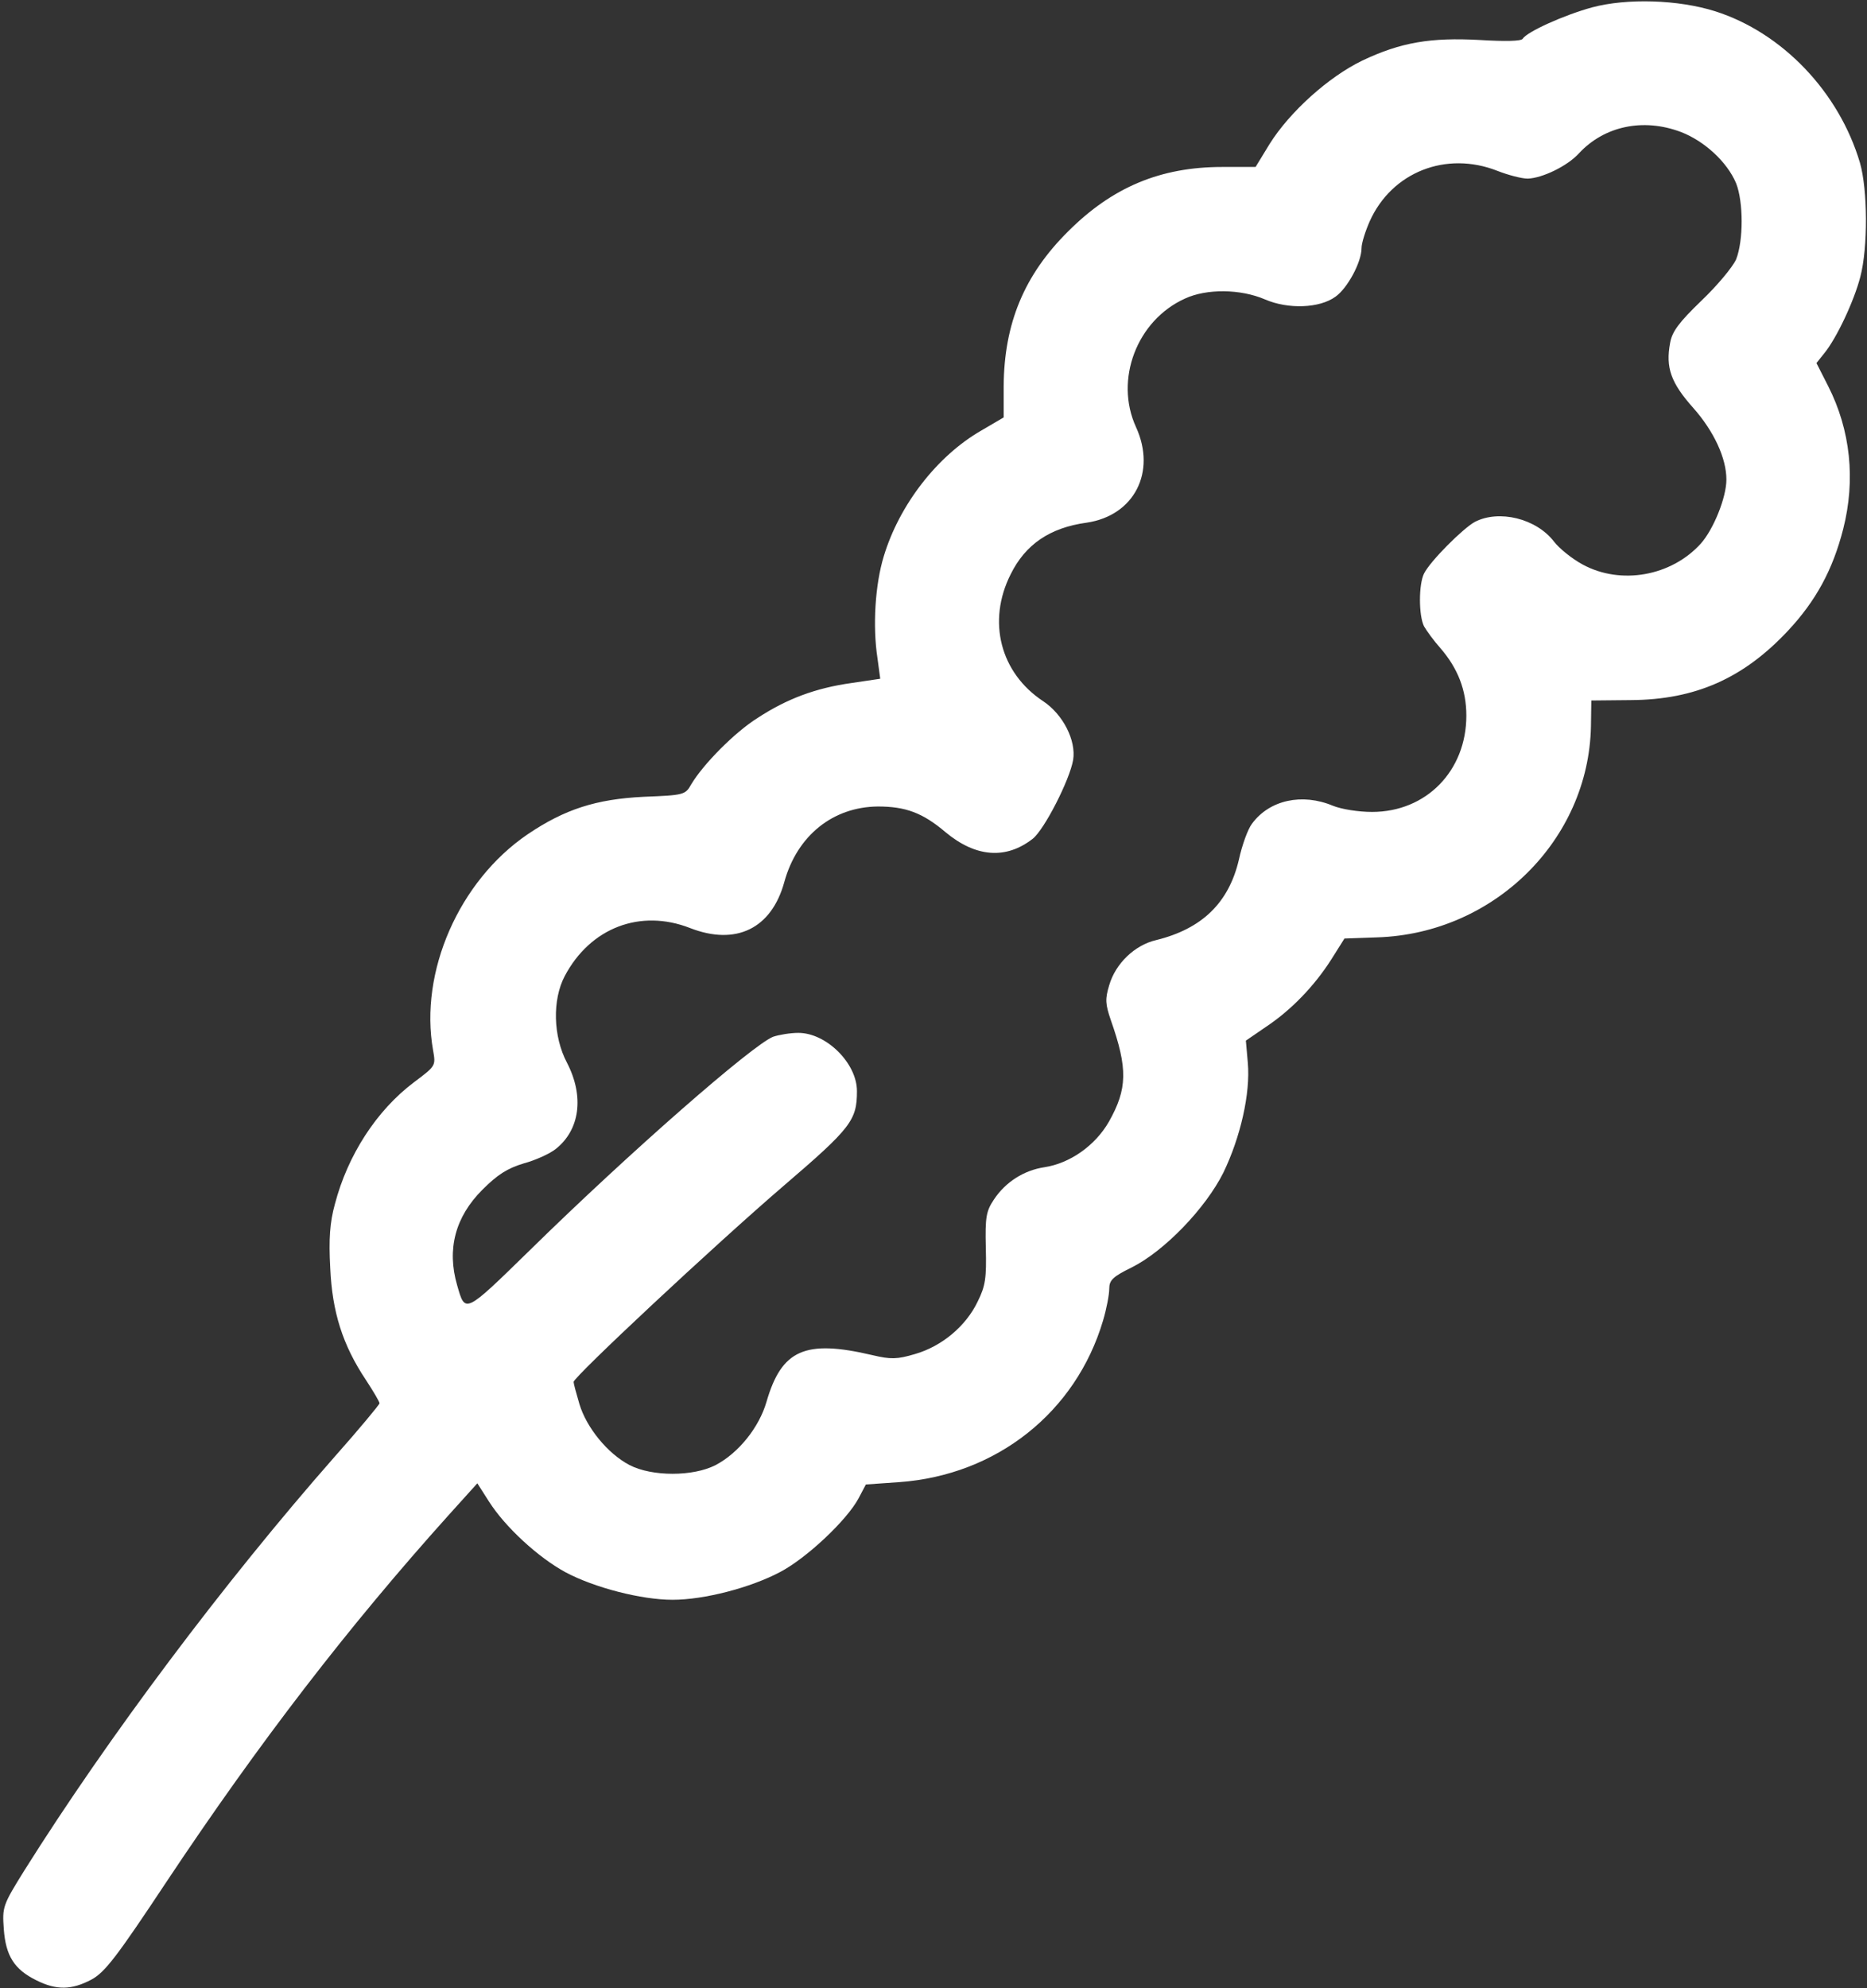 <?xml version="1.0" encoding="UTF-8"?>
<svg width="481px" height="512px" viewBox="0 0 481 512" version="1.1" xmlns="http://www.w3.org/2000/svg" xmlns:xlink="http://www.w3.org/1999/xlink">
    <rect x="0" y="0" width="481" height="512" fill="#333333" stroke="none"/>
    <title>quinoa</title>
    <g id="Page-1" stroke="none" stroke-width="1" fill="none" fill-rule="evenodd">
        <g id="quinoa" transform="translate(0.838, 0.341)" fill="#FFFFFF" fill-rule="nonzero">
            <g id="Group" transform="translate(239.945, 255.774) scale(-1, 1) rotate(-180) translate(-239.945, -255.774) translate(0, 0)">
                <path d="M409.34,509.989 C402.04,507.989 392.54,503.689 391.44,501.889 C391.04,501.289 387.04,501.189 380.44,501.589 C367.74,502.289 360.04,500.989 350.14,496.289 C341.44,492.089 331.44,483.089 326.24,474.789 L322.64,468.889 L314.04,468.889 C298.14,468.889 285.74,463.689 274.34,452.289 C263.04,441.089 257.84,428.589 257.74,412.389 L257.74,404.389 L251.94,400.989 C240.64,394.489 230.84,381.889 226.84,368.589 C224.64,361.389 223.94,350.689 225.24,342.289 L225.94,337.089 L218.54,335.989 C209.24,334.689 201.84,331.889 194.34,326.989 C188.44,323.289 180.34,315.089 177.24,309.889 C175.74,307.189 175.34,307.089 165.04,306.689 C152.74,306.089 144.64,303.489 135.04,296.989 C117.44,284.989 107.14,261.589 110.74,241.389 C111.44,237.389 111.44,237.389 105.84,233.189 C96.14,225.889 88.74,214.389 85.44,201.789 C84.14,197.089 83.84,192.789 84.24,185.389 C84.74,173.989 87.44,165.489 93.44,156.489 C95.34,153.589 96.94,150.889 96.94,150.489 C96.94,150.189 91.74,143.889 85.34,136.689 C56.84,104.289 26.94,64.389 5.44,30.189 C-0.16,21.189 -0.26,20.789 0.14,15.089 C0.64,8.189 2.84,4.689 8.54,1.889 C13.74,-0.711 17.64,-0.611 22.74,2.089 C26.24,3.989 29.34,8.089 42.14,27.389 C66.04,63.289 88.94,92.989 114.74,121.689 L122.14,129.889 L125.14,125.189 C129.34,118.589 137.84,110.789 144.84,106.989 C152.34,102.989 164.44,99.889 172.44,99.889 C180.54,99.889 192.54,102.989 200.24,107.089 C207.04,110.689 217.34,120.389 220.34,125.989 L222.24,129.589 L230.84,130.189 C255.94,131.989 276.34,148.189 283.34,171.789 C284.24,174.789 284.94,178.489 284.94,179.989 C284.94,182.189 285.84,183.089 290.74,185.489 C299.14,189.689 309.74,200.689 314.34,209.889 C318.74,218.989 321.34,230.289 320.64,238.189 L320.14,243.889 L325.24,247.389 C331.74,251.689 337.74,257.889 342.14,264.789 L345.54,270.189 L354.04,270.489 C384.14,271.489 408.44,295.589 409.04,324.789 L409.14,331.489 L419.34,331.589 C435.94,331.689 448.34,337.189 459.84,349.489 C466.94,357.089 471.34,365.089 474.04,375.689 C477.24,388.289 475.94,401.089 470.14,412.489 L467.14,418.389 L469.14,420.889 C472.34,424.789 476.84,434.389 478.44,440.589 C480.44,448.189 480.34,463.089 478.34,469.989 C472.94,488.189 458.34,503.489 441.04,508.989 C431.54,511.989 418.34,512.389 409.34,509.989 Z M432.24,477.889 C438.24,475.589 444.14,470.189 446.44,464.689 C448.34,459.889 448.34,449.889 446.44,445.089 C445.54,443.089 441.54,438.289 437.44,434.389 C431.74,428.889 429.94,426.489 429.44,423.589 C428.24,417.189 429.64,413.289 435.44,406.789 C440.74,400.789 443.94,393.889 443.94,388.389 C443.94,383.789 440.64,375.589 437.34,371.889 C429.74,363.489 416.74,361.189 406.94,366.489 C404.14,367.989 400.84,370.689 399.54,372.389 C394.94,378.389 385.34,380.689 379.14,377.489 C376.04,375.789 367.64,367.389 366.04,364.189 C364.64,361.389 364.64,353.389 366.04,350.589 C366.74,349.389 368.54,346.889 370.24,344.989 C374.74,339.789 376.94,334.189 376.94,327.589 C376.94,313.389 366.64,302.789 352.64,302.789 C349.14,302.789 344.74,303.489 342.54,304.389 C334.64,307.689 326.24,305.889 321.74,299.789 C320.64,298.389 319.14,294.189 318.34,290.489 C315.74,279.389 308.84,272.689 297.04,269.789 C291.44,268.489 286.54,263.689 284.94,258.189 C283.84,254.589 283.94,253.289 285.34,249.189 C289.74,236.689 289.64,231.489 284.84,222.989 C281.34,216.889 274.84,212.289 268.24,211.289 C262.94,210.489 258.24,207.489 255.24,202.989 C253.24,199.989 252.94,198.489 253.14,190.489 C253.34,182.789 253.04,180.689 251.04,176.689 C248.04,170.389 241.84,165.189 234.94,163.189 C230.24,161.789 228.64,161.789 223.94,162.889 C206.54,166.989 200.54,164.289 196.64,150.889 C194.74,144.289 189.44,137.689 183.54,134.589 C177.74,131.589 167.14,131.589 161.34,134.589 C155.64,137.589 150.24,144.289 148.44,150.289 C147.64,152.989 146.94,155.589 146.94,155.989 C146.94,157.289 183.34,191.289 201.04,206.489 C218.44,221.389 219.94,223.389 219.94,230.889 C219.94,238.089 212.04,245.889 204.84,245.889 C202.74,245.889 199.84,245.389 198.34,244.889 C193.04,242.789 161.54,215.289 135.64,189.889 C118.74,173.389 119.04,173.589 116.94,180.889 C114.24,190.189 116.44,198.489 123.44,205.489 C127.34,209.389 129.84,210.989 134.14,212.289 C137.14,213.089 140.84,214.789 142.34,215.989 C148.54,220.889 149.74,229.489 145.24,238.189 C141.64,244.989 141.44,254.389 144.64,260.489 C151.24,272.989 164.14,277.889 176.94,272.889 C188.74,268.289 197.94,272.689 201.24,284.789 C204.54,296.689 213.74,304.089 225.34,304.189 C232.44,304.189 236.84,302.589 242.74,297.589 C250.54,291.089 258.34,290.489 265.24,295.889 C268.24,298.289 274.74,310.989 275.64,316.189 C276.44,321.189 273.04,327.889 267.94,331.289 C256.84,338.589 253.44,351.889 259.54,363.989 C263.34,371.689 269.64,375.989 279.14,377.289 C291.34,379.089 297.14,390.289 291.84,401.889 C286.24,414.089 292.04,429.389 304.44,434.989 C310.04,437.589 318.74,437.489 325.04,434.789 C331.04,432.189 339.14,432.489 343.24,435.489 C346.34,437.689 349.94,444.389 349.94,447.989 C349.94,449.289 350.94,452.389 352.04,454.889 C357.74,467.589 371.74,473.089 384.94,467.889 C387.74,466.789 391.24,465.889 392.74,465.889 C396.44,465.989 402.94,469.089 405.94,472.389 C412.44,479.389 422.44,481.589 432.24,477.889 Z" id="Shape"></path>
            </g>
        </g>
    </g>
</svg>